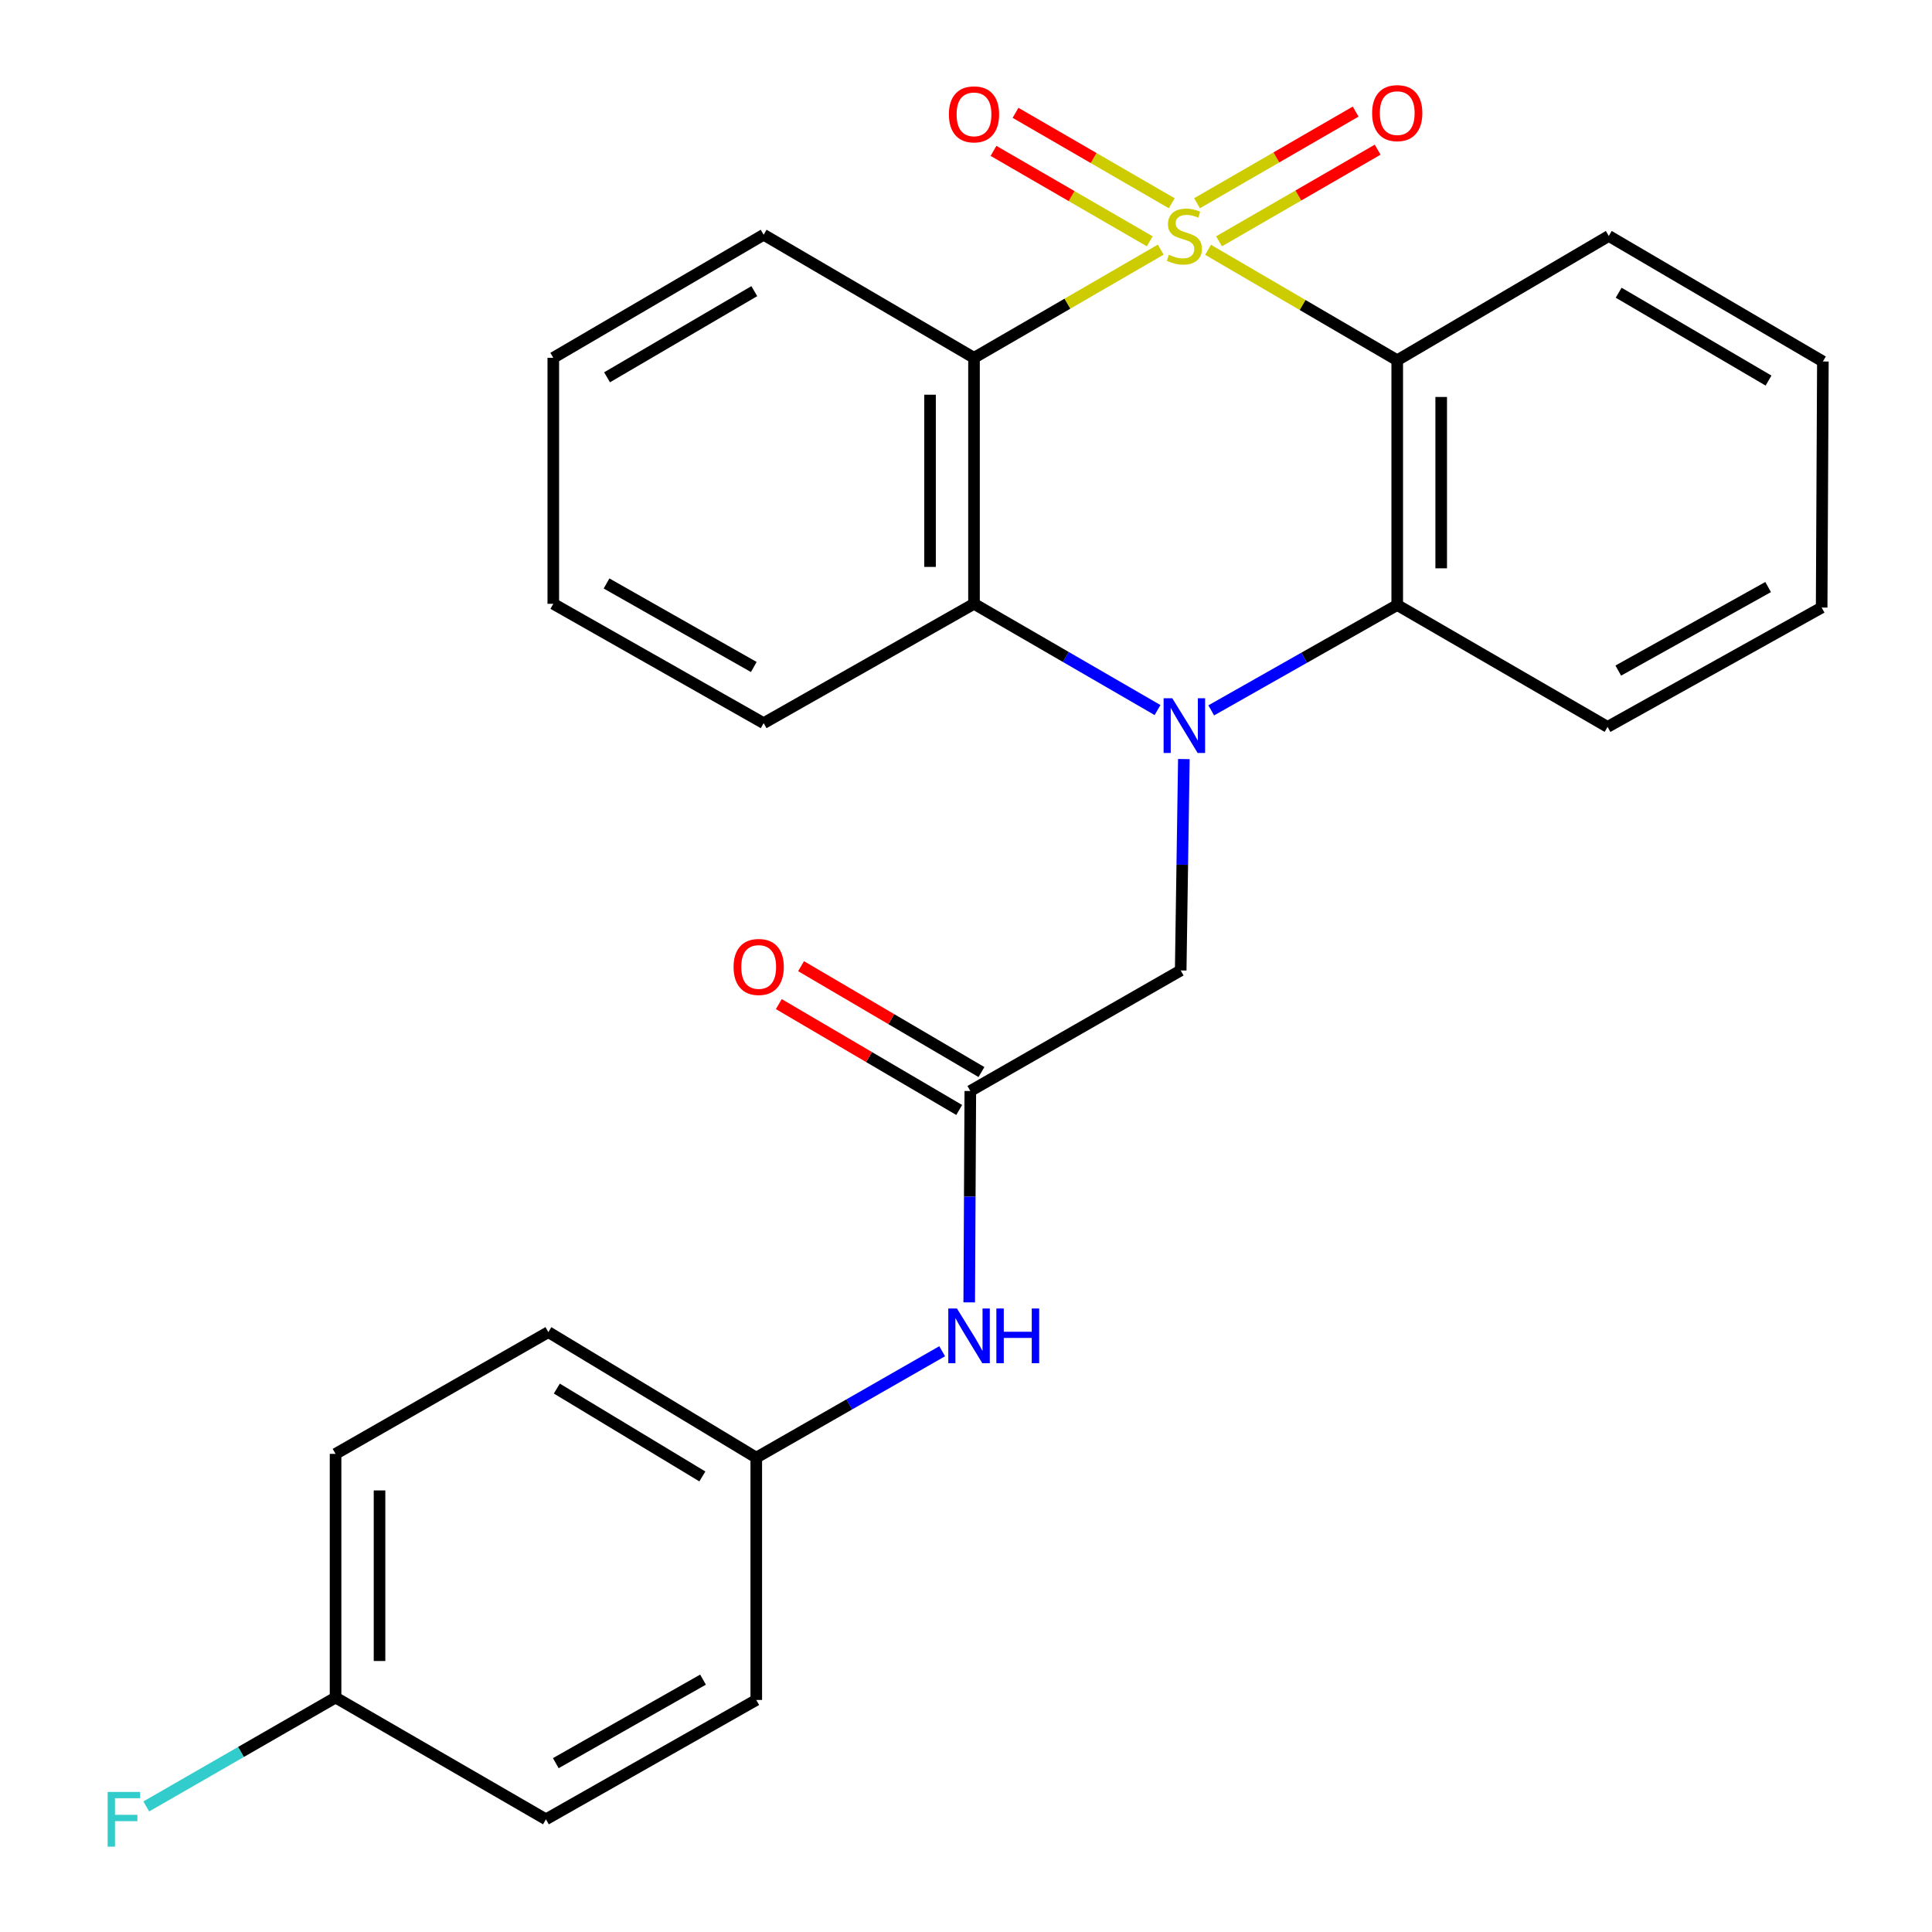 <?xml version='1.0' encoding='iso-8859-1'?>
<svg version='1.1' baseProfile='full'
              xmlns='http://www.w3.org/2000/svg'
                      xmlns:rdkit='http://www.rdkit.org/xml'
                      xmlns:xlink='http://www.w3.org/1999/xlink'
                  xml:space='preserve'
width='1000px' height='1000px' viewBox='0 0 1000 1000'>
<!-- END OF HEADER -->
<rect style='opacity:1.0;fill:#FFFFFF;stroke:none' width='1000' height='1000' x='0' y='0'> </rect>
<path class='bond-1' d='M 600.797,129.211 L 552.47,157.208' style='fill:none;fill-rule:evenodd;stroke:#CCCC00;stroke-width:6px;stroke-linecap:butt;stroke-linejoin:miter;stroke-opacity:1' />
<path class='bond-1' d='M 552.47,157.208 L 504.143,185.204' style='fill:none;fill-rule:evenodd;stroke:#000000;stroke-width:6px;stroke-linecap:butt;stroke-linejoin:miter;stroke-opacity:1' />
<path class='bond-2' d='M 625.293,129.294 L 674.249,157.881' style='fill:none;fill-rule:evenodd;stroke:#CCCC00;stroke-width:6px;stroke-linecap:butt;stroke-linejoin:miter;stroke-opacity:1' />
<path class='bond-2' d='M 674.249,157.881 L 723.205,186.468' style='fill:none;fill-rule:evenodd;stroke:#000000;stroke-width:6px;stroke-linecap:butt;stroke-linejoin:miter;stroke-opacity:1' />
<path class='bond-6' d='M 606.498,105.205 L 566.067,81.801' style='fill:none;fill-rule:evenodd;stroke:#CCCC00;stroke-width:6px;stroke-linecap:butt;stroke-linejoin:miter;stroke-opacity:1' />
<path class='bond-6' d='M 566.067,81.801 L 525.636,58.398' style='fill:none;fill-rule:evenodd;stroke:#FF0000;stroke-width:6px;stroke-linecap:butt;stroke-linejoin:miter;stroke-opacity:1' />
<path class='bond-6' d='M 595.098,124.9 L 554.666,101.497' style='fill:none;fill-rule:evenodd;stroke:#CCCC00;stroke-width:6px;stroke-linecap:butt;stroke-linejoin:miter;stroke-opacity:1' />
<path class='bond-6' d='M 554.666,101.497 L 514.235,78.093' style='fill:none;fill-rule:evenodd;stroke:#FF0000;stroke-width:6px;stroke-linecap:butt;stroke-linejoin:miter;stroke-opacity:1' />
<path class='bond-7' d='M 630.976,124.898 L 672.023,101.183' style='fill:none;fill-rule:evenodd;stroke:#CCCC00;stroke-width:6px;stroke-linecap:butt;stroke-linejoin:miter;stroke-opacity:1' />
<path class='bond-7' d='M 672.023,101.183 L 713.07,77.469' style='fill:none;fill-rule:evenodd;stroke:#FF0000;stroke-width:6px;stroke-linecap:butt;stroke-linejoin:miter;stroke-opacity:1' />
<path class='bond-7' d='M 619.592,105.193 L 660.639,81.478' style='fill:none;fill-rule:evenodd;stroke:#CCCC00;stroke-width:6px;stroke-linecap:butt;stroke-linejoin:miter;stroke-opacity:1' />
<path class='bond-7' d='M 660.639,81.478 L 701.686,57.764' style='fill:none;fill-rule:evenodd;stroke:#FF0000;stroke-width:6px;stroke-linecap:butt;stroke-linejoin:miter;stroke-opacity:1' />
<path class='bond-0' d='M 626.929,367.691 L 675.067,340.426' style='fill:none;fill-rule:evenodd;stroke:#0000FF;stroke-width:6px;stroke-linecap:butt;stroke-linejoin:miter;stroke-opacity:1' />
<path class='bond-0' d='M 675.067,340.426 L 723.205,313.162' style='fill:none;fill-rule:evenodd;stroke:#000000;stroke-width:6px;stroke-linecap:butt;stroke-linejoin:miter;stroke-opacity:1' />
<path class='bond-5' d='M 612.764,392.895 L 611.945,447.596' style='fill:none;fill-rule:evenodd;stroke:#0000FF;stroke-width:6px;stroke-linecap:butt;stroke-linejoin:miter;stroke-opacity:1' />
<path class='bond-5' d='M 611.945,447.596 L 611.127,502.298' style='fill:none;fill-rule:evenodd;stroke:#000000;stroke-width:6px;stroke-linecap:butt;stroke-linejoin:miter;stroke-opacity:1' />
<path class='bond-26' d='M 599.138,367.527 L 551.641,340.028' style='fill:none;fill-rule:evenodd;stroke:#0000FF;stroke-width:6px;stroke-linecap:butt;stroke-linejoin:miter;stroke-opacity:1' />
<path class='bond-26' d='M 551.641,340.028 L 504.143,312.529' style='fill:none;fill-rule:evenodd;stroke:#000000;stroke-width:6px;stroke-linecap:butt;stroke-linejoin:miter;stroke-opacity:1' />
<path class='bond-3' d='M 504.143,185.204 L 504.143,312.529' style='fill:none;fill-rule:evenodd;stroke:#000000;stroke-width:6px;stroke-linecap:butt;stroke-linejoin:miter;stroke-opacity:1' />
<path class='bond-3' d='M 481.386,204.303 L 481.386,293.431' style='fill:none;fill-rule:evenodd;stroke:#000000;stroke-width:6px;stroke-linecap:butt;stroke-linejoin:miter;stroke-opacity:1' />
<path class='bond-12' d='M 504.143,185.204 L 395.263,121.497' style='fill:none;fill-rule:evenodd;stroke:#000000;stroke-width:6px;stroke-linecap:butt;stroke-linejoin:miter;stroke-opacity:1' />
<path class='bond-4' d='M 723.205,186.468 L 723.205,313.162' style='fill:none;fill-rule:evenodd;stroke:#000000;stroke-width:6px;stroke-linecap:butt;stroke-linejoin:miter;stroke-opacity:1' />
<path class='bond-4' d='M 745.962,205.472 L 745.962,294.158' style='fill:none;fill-rule:evenodd;stroke:#000000;stroke-width:6px;stroke-linecap:butt;stroke-linejoin:miter;stroke-opacity:1' />
<path class='bond-13' d='M 723.205,186.468 L 832.704,122.129' style='fill:none;fill-rule:evenodd;stroke:#000000;stroke-width:6px;stroke-linecap:butt;stroke-linejoin:miter;stroke-opacity:1' />
<path class='bond-17' d='M 504.143,312.529 L 395.263,374.302' style='fill:none;fill-rule:evenodd;stroke:#000000;stroke-width:6px;stroke-linecap:butt;stroke-linejoin:miter;stroke-opacity:1' />
<path class='bond-16' d='M 723.205,313.162 L 832.072,376.237' style='fill:none;fill-rule:evenodd;stroke:#000000;stroke-width:6px;stroke-linecap:butt;stroke-linejoin:miter;stroke-opacity:1' />
<path class='bond-8' d='M 611.127,502.298 L 502.234,564.703' style='fill:none;fill-rule:evenodd;stroke:#000000;stroke-width:6px;stroke-linecap:butt;stroke-linejoin:miter;stroke-opacity:1' />
<path class='bond-9' d='M 502.234,564.703 L 501.95,619.404' style='fill:none;fill-rule:evenodd;stroke:#000000;stroke-width:6px;stroke-linecap:butt;stroke-linejoin:miter;stroke-opacity:1' />
<path class='bond-9' d='M 501.95,619.404 L 501.667,674.106' style='fill:none;fill-rule:evenodd;stroke:#0000FF;stroke-width:6px;stroke-linecap:butt;stroke-linejoin:miter;stroke-opacity:1' />
<path class='bond-10' d='M 507.994,554.89 L 461.313,527.492' style='fill:none;fill-rule:evenodd;stroke:#000000;stroke-width:6px;stroke-linecap:butt;stroke-linejoin:miter;stroke-opacity:1' />
<path class='bond-10' d='M 461.313,527.492 L 414.632,500.094' style='fill:none;fill-rule:evenodd;stroke:#FF0000;stroke-width:6px;stroke-linecap:butt;stroke-linejoin:miter;stroke-opacity:1' />
<path class='bond-10' d='M 496.475,574.516 L 449.794,547.118' style='fill:none;fill-rule:evenodd;stroke:#000000;stroke-width:6px;stroke-linecap:butt;stroke-linejoin:miter;stroke-opacity:1' />
<path class='bond-10' d='M 449.794,547.118 L 403.113,519.721' style='fill:none;fill-rule:evenodd;stroke:#FF0000;stroke-width:6px;stroke-linecap:butt;stroke-linejoin:miter;stroke-opacity:1' />
<path class='bond-11' d='M 487.664,699.397 L 439.555,726.934' style='fill:none;fill-rule:evenodd;stroke:#0000FF;stroke-width:6px;stroke-linecap:butt;stroke-linejoin:miter;stroke-opacity:1' />
<path class='bond-11' d='M 439.555,726.934 L 391.445,754.471' style='fill:none;fill-rule:evenodd;stroke:#000000;stroke-width:6px;stroke-linecap:butt;stroke-linejoin:miter;stroke-opacity:1' />
<path class='bond-18' d='M 391.445,754.471 L 391.445,879.9' style='fill:none;fill-rule:evenodd;stroke:#000000;stroke-width:6px;stroke-linecap:butt;stroke-linejoin:miter;stroke-opacity:1' />
<path class='bond-19' d='M 391.445,754.471 L 283.83,689.5' style='fill:none;fill-rule:evenodd;stroke:#000000;stroke-width:6px;stroke-linecap:butt;stroke-linejoin:miter;stroke-opacity:1' />
<path class='bond-19' d='M 363.541,764.207 L 288.21,718.727' style='fill:none;fill-rule:evenodd;stroke:#000000;stroke-width:6px;stroke-linecap:butt;stroke-linejoin:miter;stroke-opacity:1' />
<path class='bond-23' d='M 395.263,121.497 L 286.384,185.204' style='fill:none;fill-rule:evenodd;stroke:#000000;stroke-width:6px;stroke-linecap:butt;stroke-linejoin:miter;stroke-opacity:1' />
<path class='bond-23' d='M 390.424,150.695 L 314.208,195.29' style='fill:none;fill-rule:evenodd;stroke:#000000;stroke-width:6px;stroke-linecap:butt;stroke-linejoin:miter;stroke-opacity:1' />
<path class='bond-22' d='M 832.704,122.129 L 943.518,187.1' style='fill:none;fill-rule:evenodd;stroke:#000000;stroke-width:6px;stroke-linecap:butt;stroke-linejoin:miter;stroke-opacity:1' />
<path class='bond-22' d='M 837.816,151.506 L 915.386,196.986' style='fill:none;fill-rule:evenodd;stroke:#000000;stroke-width:6px;stroke-linecap:butt;stroke-linejoin:miter;stroke-opacity:1' />
<path class='bond-14' d='M 173.686,878.649 L 173.686,752.524' style='fill:none;fill-rule:evenodd;stroke:#000000;stroke-width:6px;stroke-linecap:butt;stroke-linejoin:miter;stroke-opacity:1' />
<path class='bond-14' d='M 196.443,859.73 L 196.443,771.443' style='fill:none;fill-rule:evenodd;stroke:#000000;stroke-width:6px;stroke-linecap:butt;stroke-linejoin:miter;stroke-opacity:1' />
<path class='bond-15' d='M 173.686,878.649 L 124.701,906.83' style='fill:none;fill-rule:evenodd;stroke:#000000;stroke-width:6px;stroke-linecap:butt;stroke-linejoin:miter;stroke-opacity:1' />
<path class='bond-15' d='M 124.701,906.83 L 75.716,935.011' style='fill:none;fill-rule:evenodd;stroke:#33CCCC;stroke-width:6px;stroke-linecap:butt;stroke-linejoin:miter;stroke-opacity:1' />
<path class='bond-29' d='M 173.686,878.649 L 282.578,941.673' style='fill:none;fill-rule:evenodd;stroke:#000000;stroke-width:6px;stroke-linecap:butt;stroke-linejoin:miter;stroke-opacity:1' />
<path class='bond-27' d='M 832.072,376.237 L 942.886,314.464' style='fill:none;fill-rule:evenodd;stroke:#000000;stroke-width:6px;stroke-linecap:butt;stroke-linejoin:miter;stroke-opacity:1' />
<path class='bond-27' d='M 837.614,347.093 L 915.184,303.852' style='fill:none;fill-rule:evenodd;stroke:#000000;stroke-width:6px;stroke-linecap:butt;stroke-linejoin:miter;stroke-opacity:1' />
<path class='bond-28' d='M 395.263,374.302 L 286.384,312.529' style='fill:none;fill-rule:evenodd;stroke:#000000;stroke-width:6px;stroke-linecap:butt;stroke-linejoin:miter;stroke-opacity:1' />
<path class='bond-28' d='M 390.161,345.243 L 313.945,302.002' style='fill:none;fill-rule:evenodd;stroke:#000000;stroke-width:6px;stroke-linecap:butt;stroke-linejoin:miter;stroke-opacity:1' />
<path class='bond-21' d='M 391.445,879.9 L 282.578,941.673' style='fill:none;fill-rule:evenodd;stroke:#000000;stroke-width:6px;stroke-linecap:butt;stroke-linejoin:miter;stroke-opacity:1' />
<path class='bond-21' d='M 363.885,869.373 L 287.678,912.614' style='fill:none;fill-rule:evenodd;stroke:#000000;stroke-width:6px;stroke-linecap:butt;stroke-linejoin:miter;stroke-opacity:1' />
<path class='bond-20' d='M 283.83,689.5 L 173.686,752.524' style='fill:none;fill-rule:evenodd;stroke:#000000;stroke-width:6px;stroke-linecap:butt;stroke-linejoin:miter;stroke-opacity:1' />
<path class='bond-25' d='M 943.518,187.1 L 942.886,314.464' style='fill:none;fill-rule:evenodd;stroke:#000000;stroke-width:6px;stroke-linecap:butt;stroke-linejoin:miter;stroke-opacity:1' />
<path class='bond-24' d='M 286.384,185.204 L 286.384,312.529' style='fill:none;fill-rule:evenodd;stroke:#000000;stroke-width:6px;stroke-linecap:butt;stroke-linejoin:miter;stroke-opacity:1' />
<path  class='atom-0' d='M 605.023 131.849
Q 605.343 131.969, 606.663 132.529
Q 607.983 133.089, 609.423 133.449
Q 610.903 133.769, 612.343 133.769
Q 615.023 133.769, 616.583 132.489
Q 618.143 131.169, 618.143 128.889
Q 618.143 127.329, 617.343 126.369
Q 616.583 125.409, 615.383 124.889
Q 614.183 124.369, 612.183 123.769
Q 609.663 123.009, 608.143 122.289
Q 606.663 121.569, 605.583 120.049
Q 604.543 118.529, 604.543 115.969
Q 604.543 112.409, 606.943 110.209
Q 609.383 108.009, 614.183 108.009
Q 617.463 108.009, 621.183 109.569
L 620.263 112.649
Q 616.863 111.249, 614.303 111.249
Q 611.543 111.249, 610.023 112.409
Q 608.503 113.529, 608.543 115.489
Q 608.543 117.009, 609.303 117.929
Q 610.103 118.849, 611.223 119.369
Q 612.383 119.889, 614.303 120.489
Q 616.863 121.289, 618.383 122.089
Q 619.903 122.889, 620.983 124.529
Q 622.103 126.129, 622.103 128.889
Q 622.103 132.809, 619.463 134.929
Q 616.863 137.009, 612.503 137.009
Q 609.983 137.009, 608.063 136.449
Q 606.183 135.929, 603.943 135.009
L 605.023 131.849
' fill='#CCCC00'/>
<path  class='atom-1' d='M 606.763 361.406
L 616.043 376.406
Q 616.963 377.886, 618.443 380.566
Q 619.923 383.246, 620.003 383.406
L 620.003 361.406
L 623.763 361.406
L 623.763 389.726
L 619.883 389.726
L 609.923 373.326
Q 608.763 371.406, 607.523 369.206
Q 606.323 367.006, 605.963 366.326
L 605.963 389.726
L 602.283 389.726
L 602.283 361.406
L 606.763 361.406
' fill='#0000FF'/>
<path  class='atom-7' d='M 491.143 59.185
Q 491.143 52.385, 494.503 48.585
Q 497.863 44.785, 504.143 44.785
Q 510.423 44.785, 513.783 48.585
Q 517.143 52.385, 517.143 59.185
Q 517.143 66.065, 513.743 69.985
Q 510.343 73.865, 504.143 73.865
Q 497.903 73.865, 494.503 69.985
Q 491.143 66.105, 491.143 59.185
M 504.143 70.665
Q 508.463 70.665, 510.783 67.785
Q 513.143 64.865, 513.143 59.185
Q 513.143 53.625, 510.783 50.825
Q 508.463 47.985, 504.143 47.985
Q 499.823 47.985, 497.463 50.785
Q 495.143 53.585, 495.143 59.185
Q 495.143 64.905, 497.463 67.785
Q 499.823 70.665, 504.143 70.665
' fill='#FF0000'/>
<path  class='atom-8' d='M 710.205 58.552
Q 710.205 51.752, 713.565 47.952
Q 716.925 44.152, 723.205 44.152
Q 729.485 44.152, 732.845 47.952
Q 736.205 51.752, 736.205 58.552
Q 736.205 65.432, 732.805 69.352
Q 729.405 73.232, 723.205 73.232
Q 716.965 73.232, 713.565 69.352
Q 710.205 65.472, 710.205 58.552
M 723.205 70.032
Q 727.525 70.032, 729.845 67.152
Q 732.205 64.232, 732.205 58.552
Q 732.205 52.992, 729.845 50.192
Q 727.525 47.352, 723.205 47.352
Q 718.885 47.352, 716.525 50.152
Q 714.205 52.952, 714.205 58.552
Q 714.205 64.272, 716.525 67.152
Q 718.885 70.032, 723.205 70.032
' fill='#FF0000'/>
<path  class='atom-10' d='M 495.317 677.274
L 504.597 692.274
Q 505.517 693.754, 506.997 696.434
Q 508.477 699.114, 508.557 699.274
L 508.557 677.274
L 512.317 677.274
L 512.317 705.594
L 508.437 705.594
L 498.477 689.194
Q 497.317 687.274, 496.077 685.074
Q 494.877 682.874, 494.517 682.194
L 494.517 705.594
L 490.837 705.594
L 490.837 677.274
L 495.317 677.274
' fill='#0000FF'/>
<path  class='atom-10' d='M 515.717 677.274
L 519.557 677.274
L 519.557 689.314
L 534.037 689.314
L 534.037 677.274
L 537.877 677.274
L 537.877 705.594
L 534.037 705.594
L 534.037 692.514
L 519.557 692.514
L 519.557 705.594
L 515.717 705.594
L 515.717 677.274
' fill='#0000FF'/>
<path  class='atom-11' d='M 379.697 500.494
Q 379.697 493.694, 383.057 489.894
Q 386.417 486.094, 392.697 486.094
Q 398.977 486.094, 402.337 489.894
Q 405.697 493.694, 405.697 500.494
Q 405.697 507.374, 402.297 511.294
Q 398.897 515.174, 392.697 515.174
Q 386.457 515.174, 383.057 511.294
Q 379.697 507.414, 379.697 500.494
M 392.697 511.974
Q 397.017 511.974, 399.337 509.094
Q 401.697 506.174, 401.697 500.494
Q 401.697 494.934, 399.337 492.134
Q 397.017 489.294, 392.697 489.294
Q 388.377 489.294, 386.017 492.094
Q 383.697 494.894, 383.697 500.494
Q 383.697 506.214, 386.017 509.094
Q 388.377 511.974, 392.697 511.974
' fill='#FF0000'/>
<path  class='atom-16' d='M 55.716 927.513
L 72.556 927.513
L 72.556 930.753
L 59.516 930.753
L 59.516 939.353
L 71.116 939.353
L 71.116 942.633
L 59.516 942.633
L 59.516 955.833
L 55.716 955.833
L 55.716 927.513
' fill='#33CCCC'/>
</svg>
